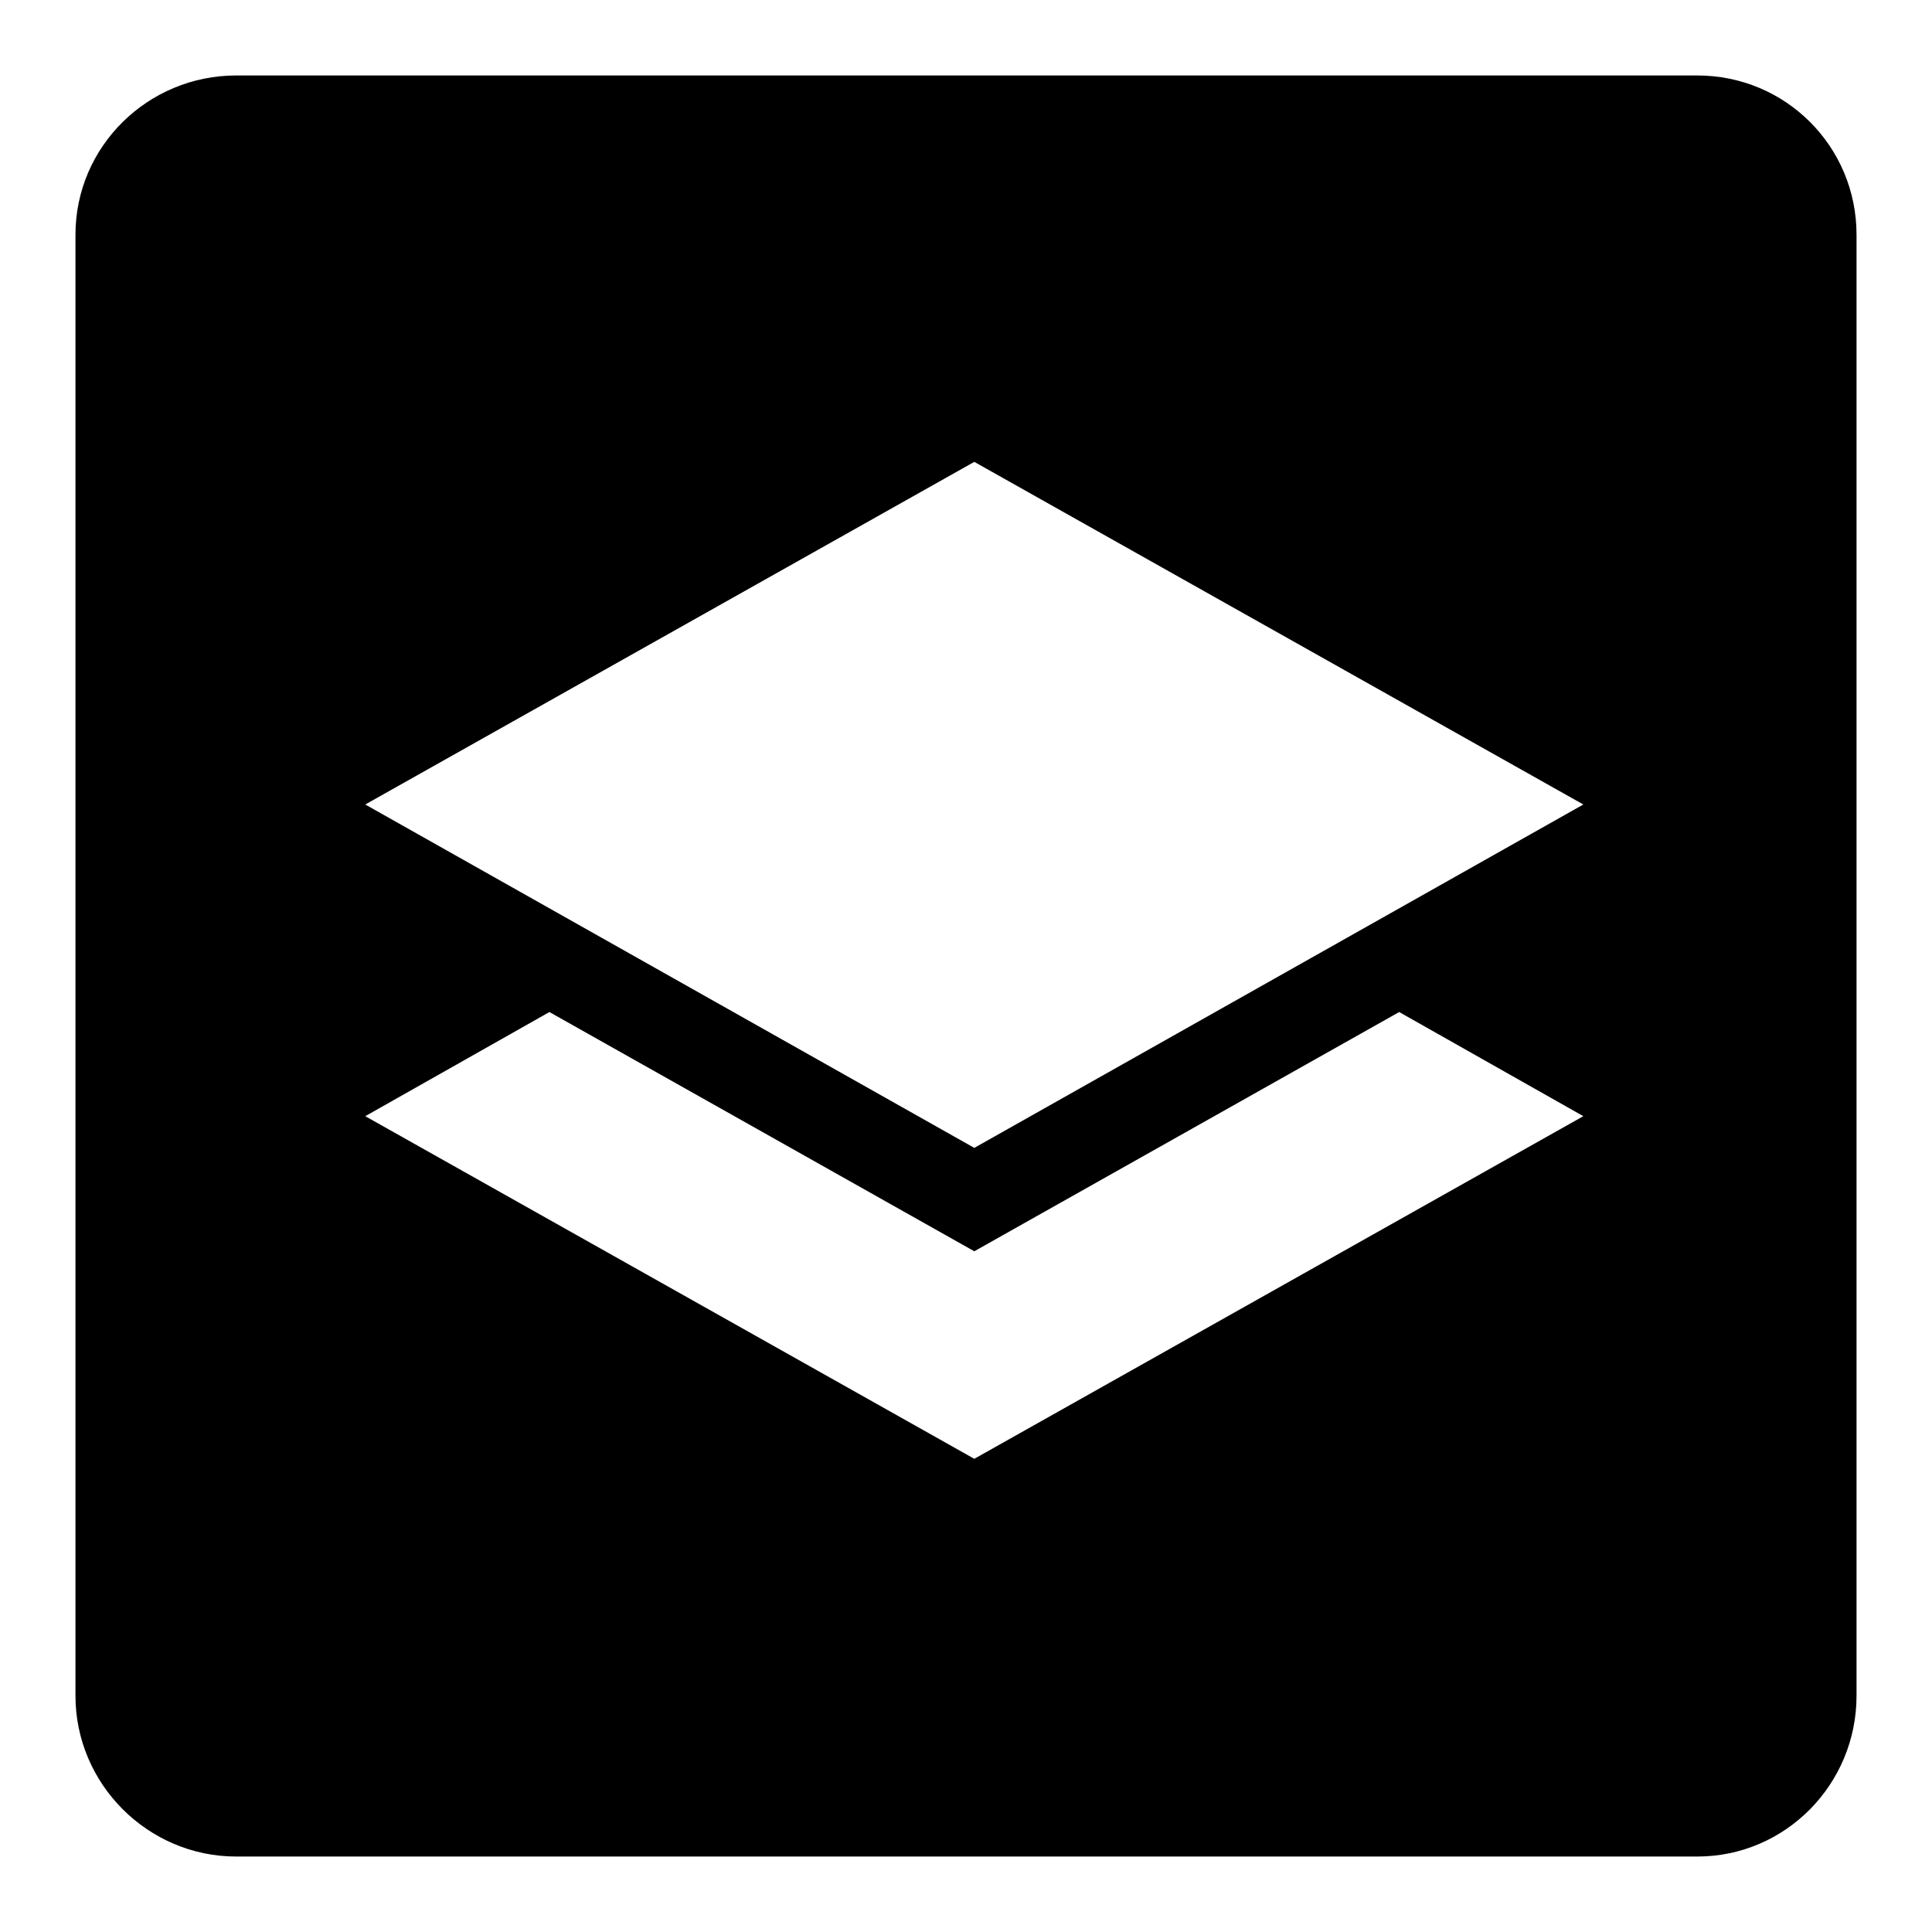 <?xml version="1.0" encoding="utf-8"?>
<!-- Svg Vector Icons : http://www.onlinewebfonts.com/icon -->
<!DOCTYPE svg PUBLIC "-//W3C//DTD SVG 1.1//EN" "http://www.w3.org/Graphics/SVG/1.1/DTD/svg11.dtd">
<svg version="1.1" xmlns="http://www.w3.org/2000/svg" xmlns:xlink="http://www.w3.org/1999/xlink" x="0px" y="0px" viewBox="0 0 256 256" enable-background="new 0 0 256 256" xml:space="preserve">
<g><g><path fill="#000000" d="M246,31.1c0-11.7-9.4-21.1-21.1-21.1H31.3C19.6,10,10,19.4,10,31.1v193.6c0,11.7,9.6,21.3,21.3,21.3h193.6c11.7,0,21.1-9.6,21.1-21.3V31.1L246,31.1z M129.1,193.3l-80.7-45.4l24.4-13.8l56.3,31.7l56.3-31.7l24.4,13.8L129.1,193.3z M129.1,152.1l-80.7-45.5l80.7-45.4l80.7,45.4L129.1,152.1z"/></g></g>
</svg>